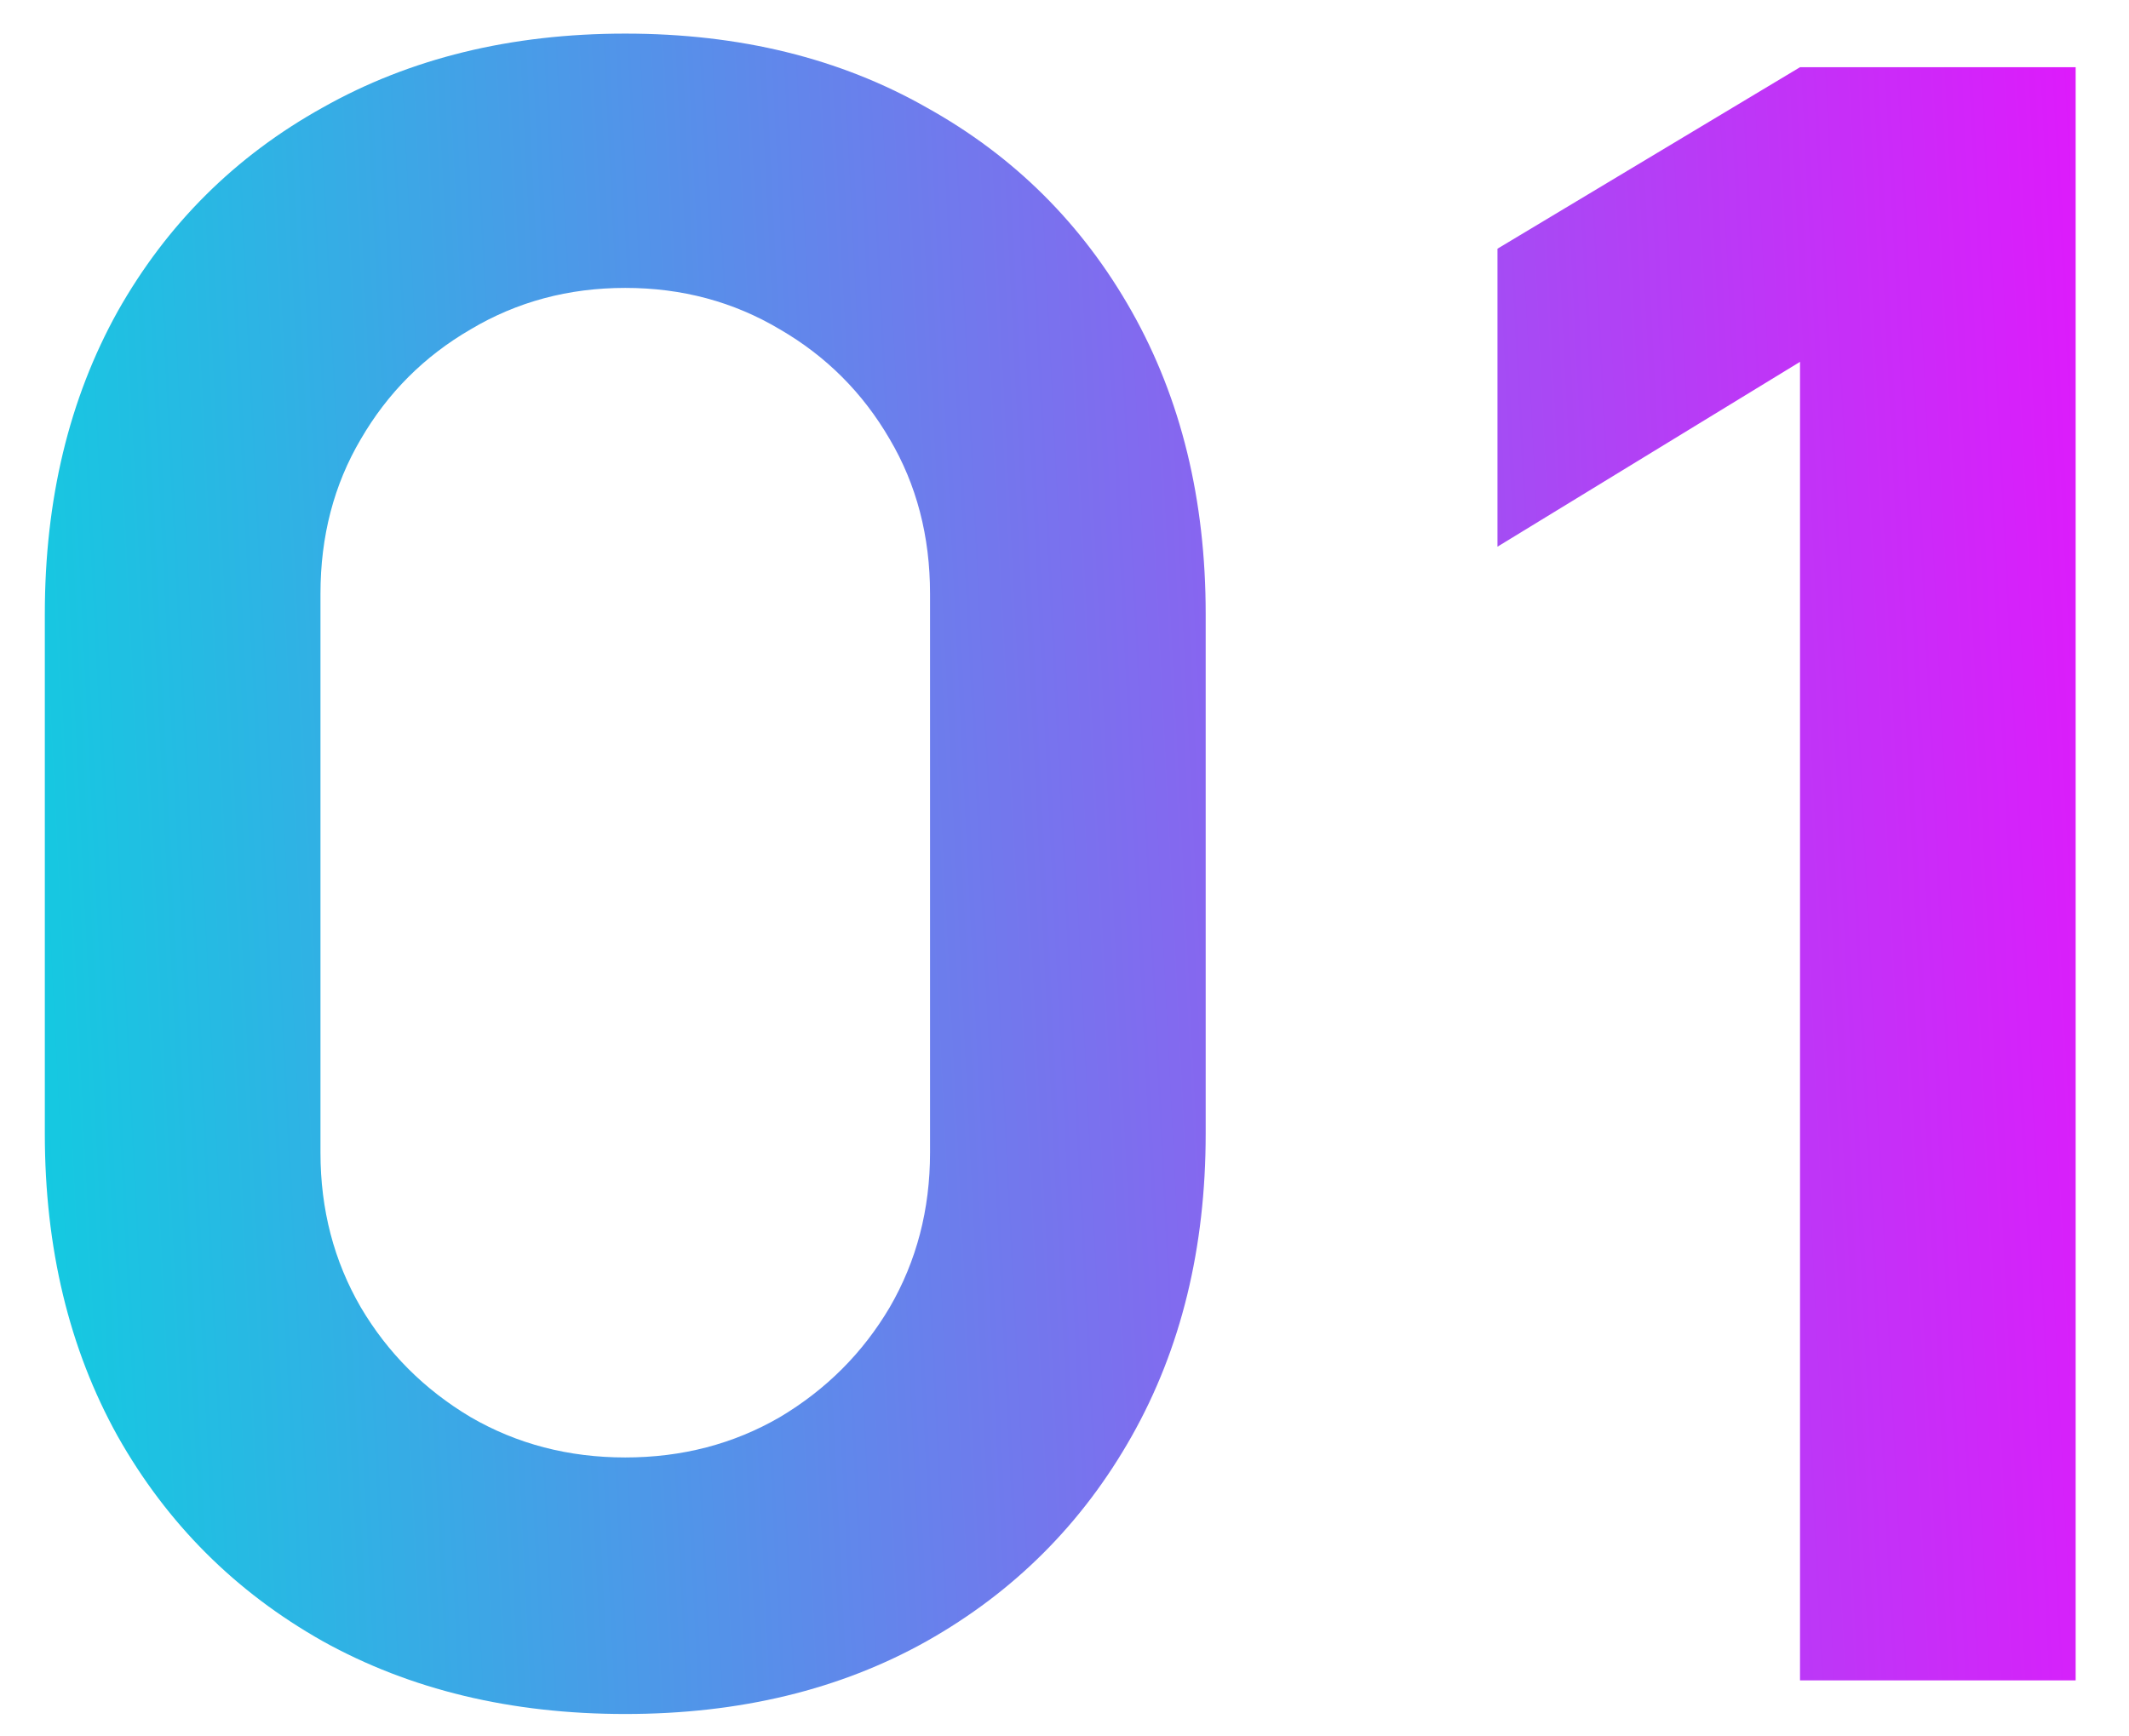 <?xml version="1.0" encoding="UTF-8"?> <svg xmlns="http://www.w3.org/2000/svg" width="38" height="31" viewBox="0 0 38 31" fill="none"> <path d="M11.16 30.6C9.12 30.6 7.32 30.167 5.76 29.3C4.2 28.42 2.98 27.2 2.1 25.64C1.233 24.08 0.8 22.28 0.8 20.24V10.96C0.8 8.92 1.233 7.12 2.1 5.56C2.98 4 4.2 2.787 5.76 1.92C7.32 1.04 9.12 0.6 11.16 0.6C13.2 0.6 14.993 1.04 16.54 1.92C18.1 2.787 19.32 4 20.2 5.56C21.08 7.12 21.52 8.92 21.52 10.96V20.24C21.52 22.28 21.08 24.08 20.2 25.64C19.32 27.2 18.1 28.42 16.54 29.3C14.993 30.167 13.2 30.6 11.16 30.6ZM11.16 26.02C12.173 26.02 13.093 25.78 13.92 25.3C14.747 24.807 15.4 24.153 15.88 23.34C16.36 22.513 16.6 21.593 16.6 20.58V10.6C16.6 9.573 16.36 8.653 15.88 7.84C15.4 7.013 14.747 6.36 13.92 5.88C13.093 5.387 12.173 5.14 11.16 5.14C10.147 5.14 9.227 5.387 8.4 5.88C7.573 6.36 6.92 7.013 6.44 7.84C5.96 8.653 5.72 9.573 5.72 10.6V20.58C5.72 21.593 5.96 22.513 6.44 23.34C6.92 24.153 7.573 24.807 8.4 25.3C9.227 25.78 10.147 26.02 11.16 26.02ZM32.128 30V6.46L26.728 9.76V4.44L32.128 1.2H37.048V30H32.128Z" fill="url(#paint0_linear_135_2)"></path> <defs> <linearGradient id="paint0_linear_135_2" x1="-2" y1="42" x2="44.633" y2="39.668" gradientUnits="userSpaceOnUse"> <stop stop-color="#00DBDE"></stop> <stop offset="1" stop-color="#FC00FF"></stop> </linearGradient> </defs> </svg> 